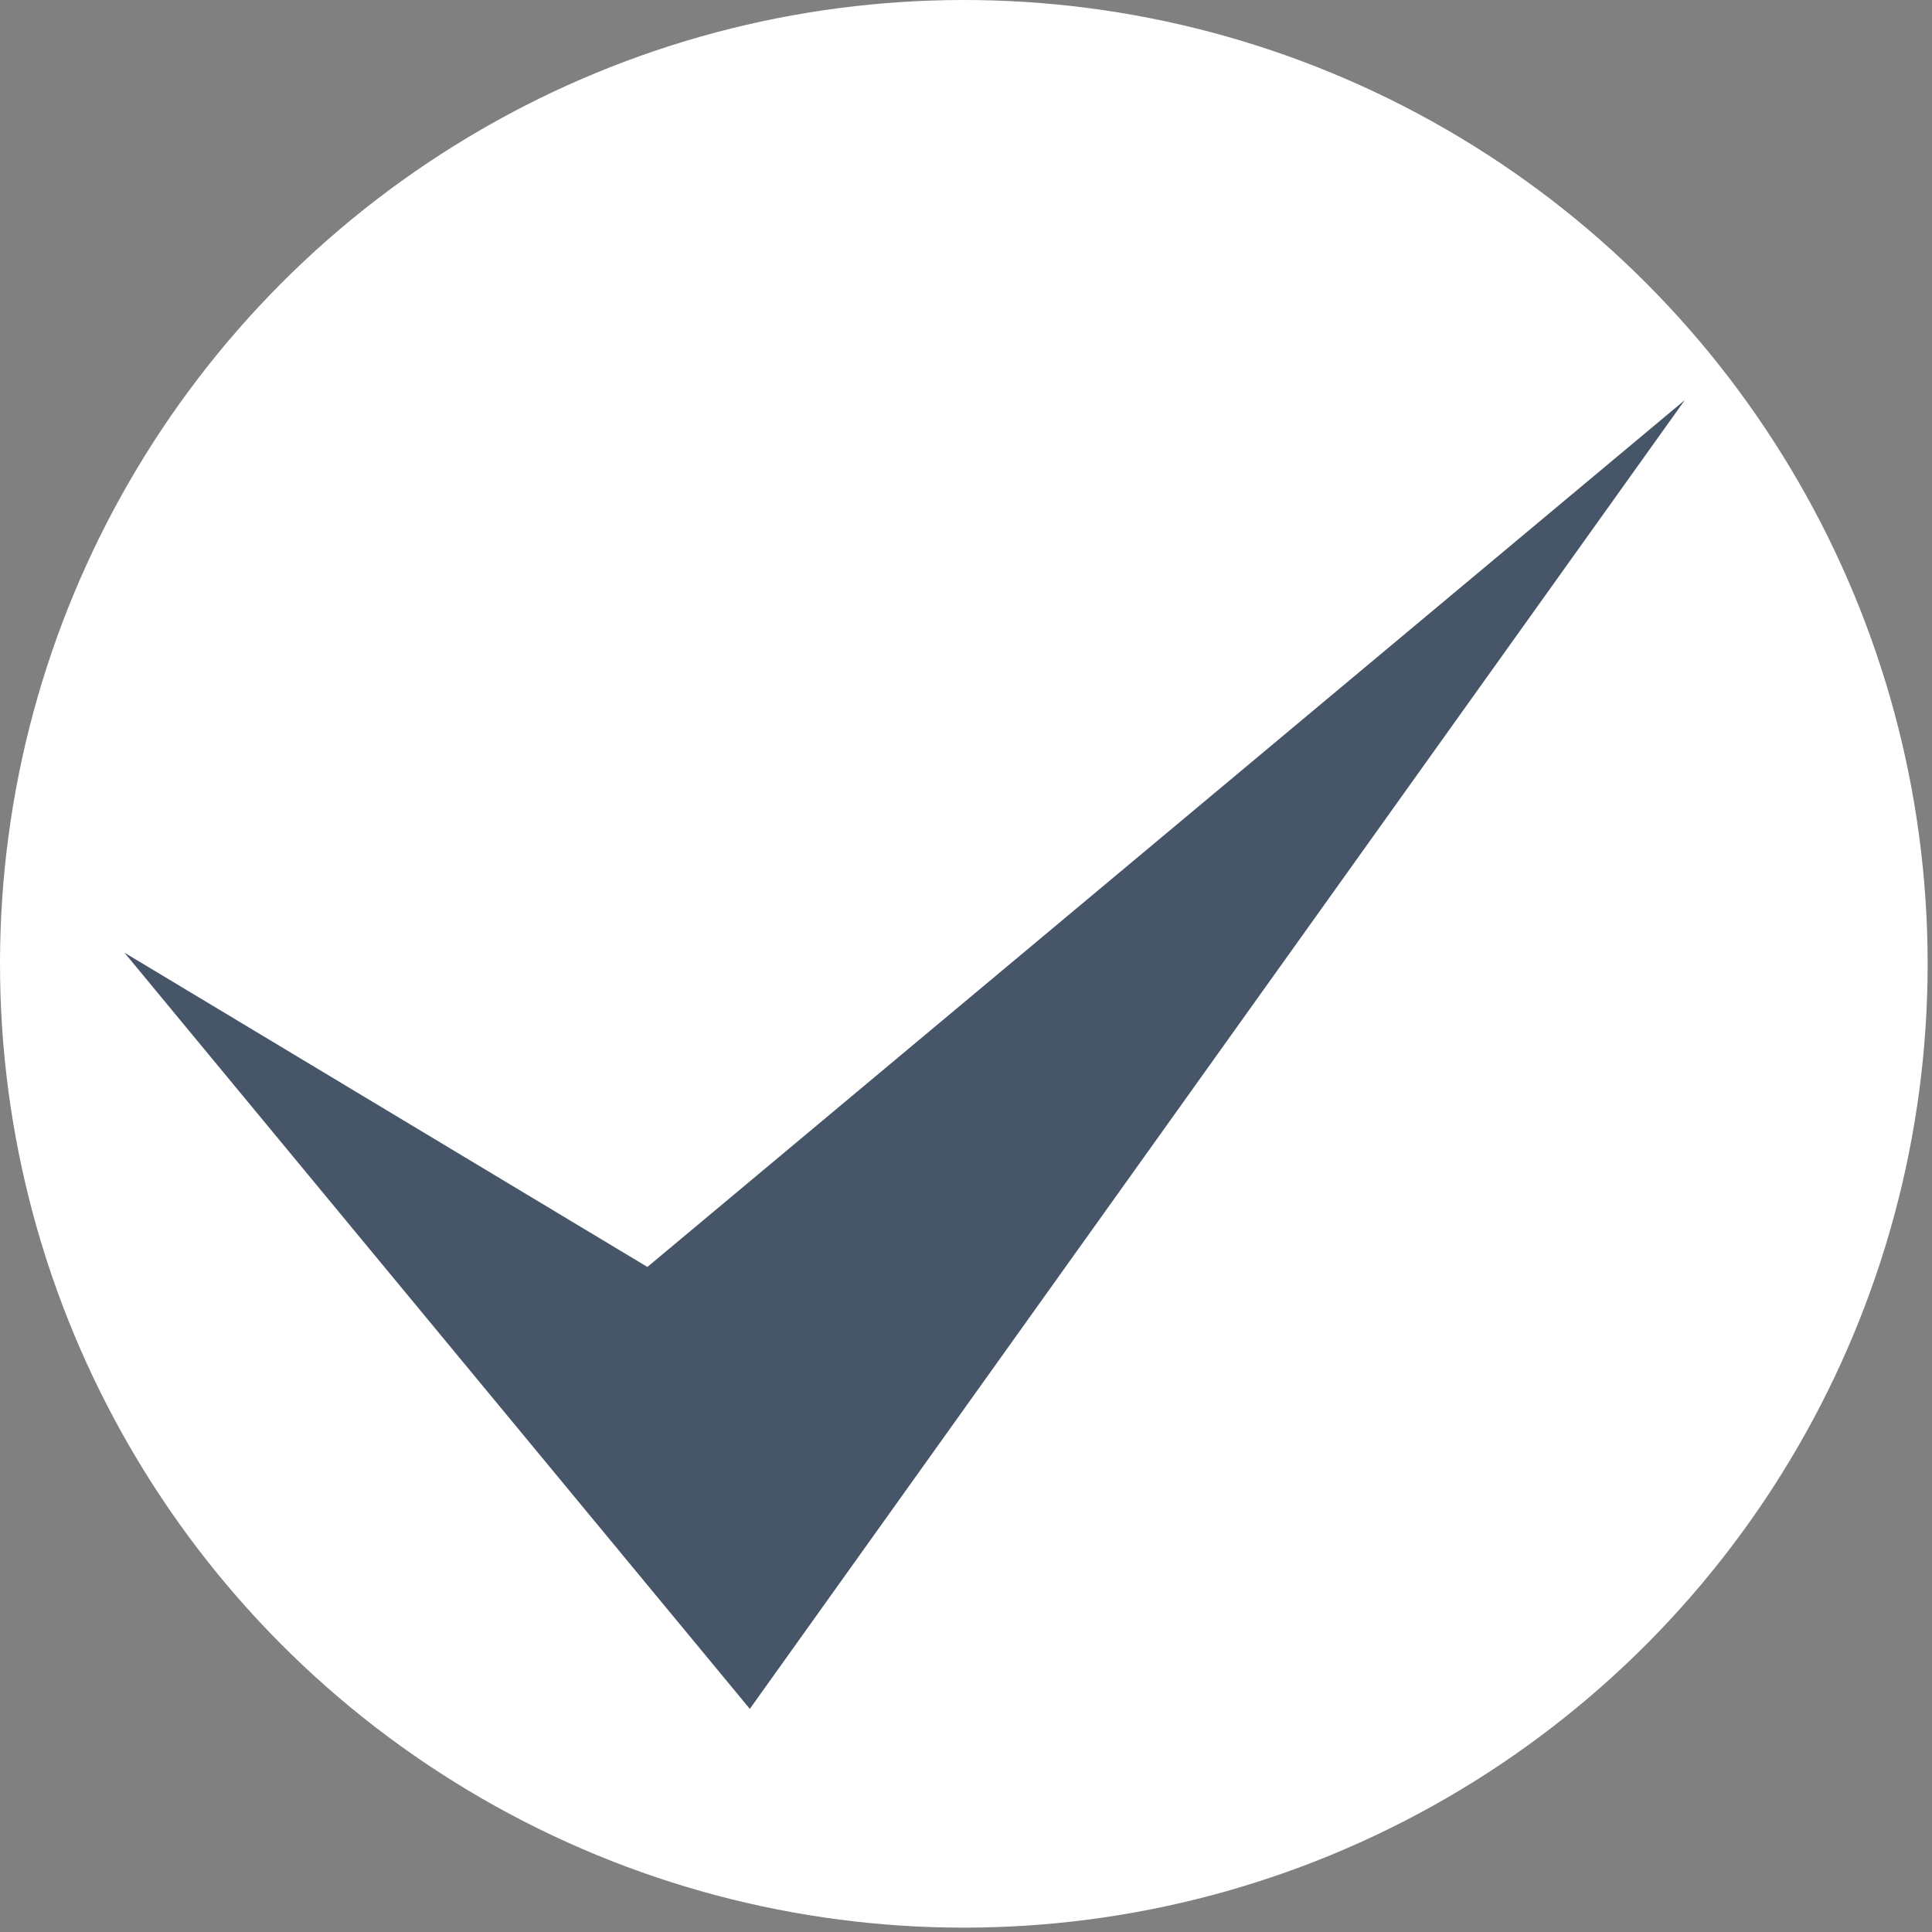 <?xml version="1.0" encoding="UTF-8" standalone="no"?><!DOCTYPE svg PUBLIC "-//W3C//DTD SVG 1.1//EN" "http://www.w3.org/Graphics/SVG/1.1/DTD/svg11.dtd"><svg width="100%" height="100%" viewBox="0 0 95 95" version="1.1" xmlns="http://www.w3.org/2000/svg" xmlns:xlink="http://www.w3.org/1999/xlink" xml:space="preserve" xmlns:serif="http://www.serif.com/" style="fill-rule:evenodd;clip-rule:evenodd;stroke-linejoin:round;stroke-miterlimit:2;"><rect x="0" y="0" width="95" height="95" fill="#808080" stroke="none"/><circle cx="47.393" cy="47.393" r="47.393" style="fill:#fff;"/><g><path d="M36.87,84.028l-30.75,-37.183l25.714,15.453l51.015,-42.629l-45.979,64.359Z" style="fill:#475569;"/></g></svg>